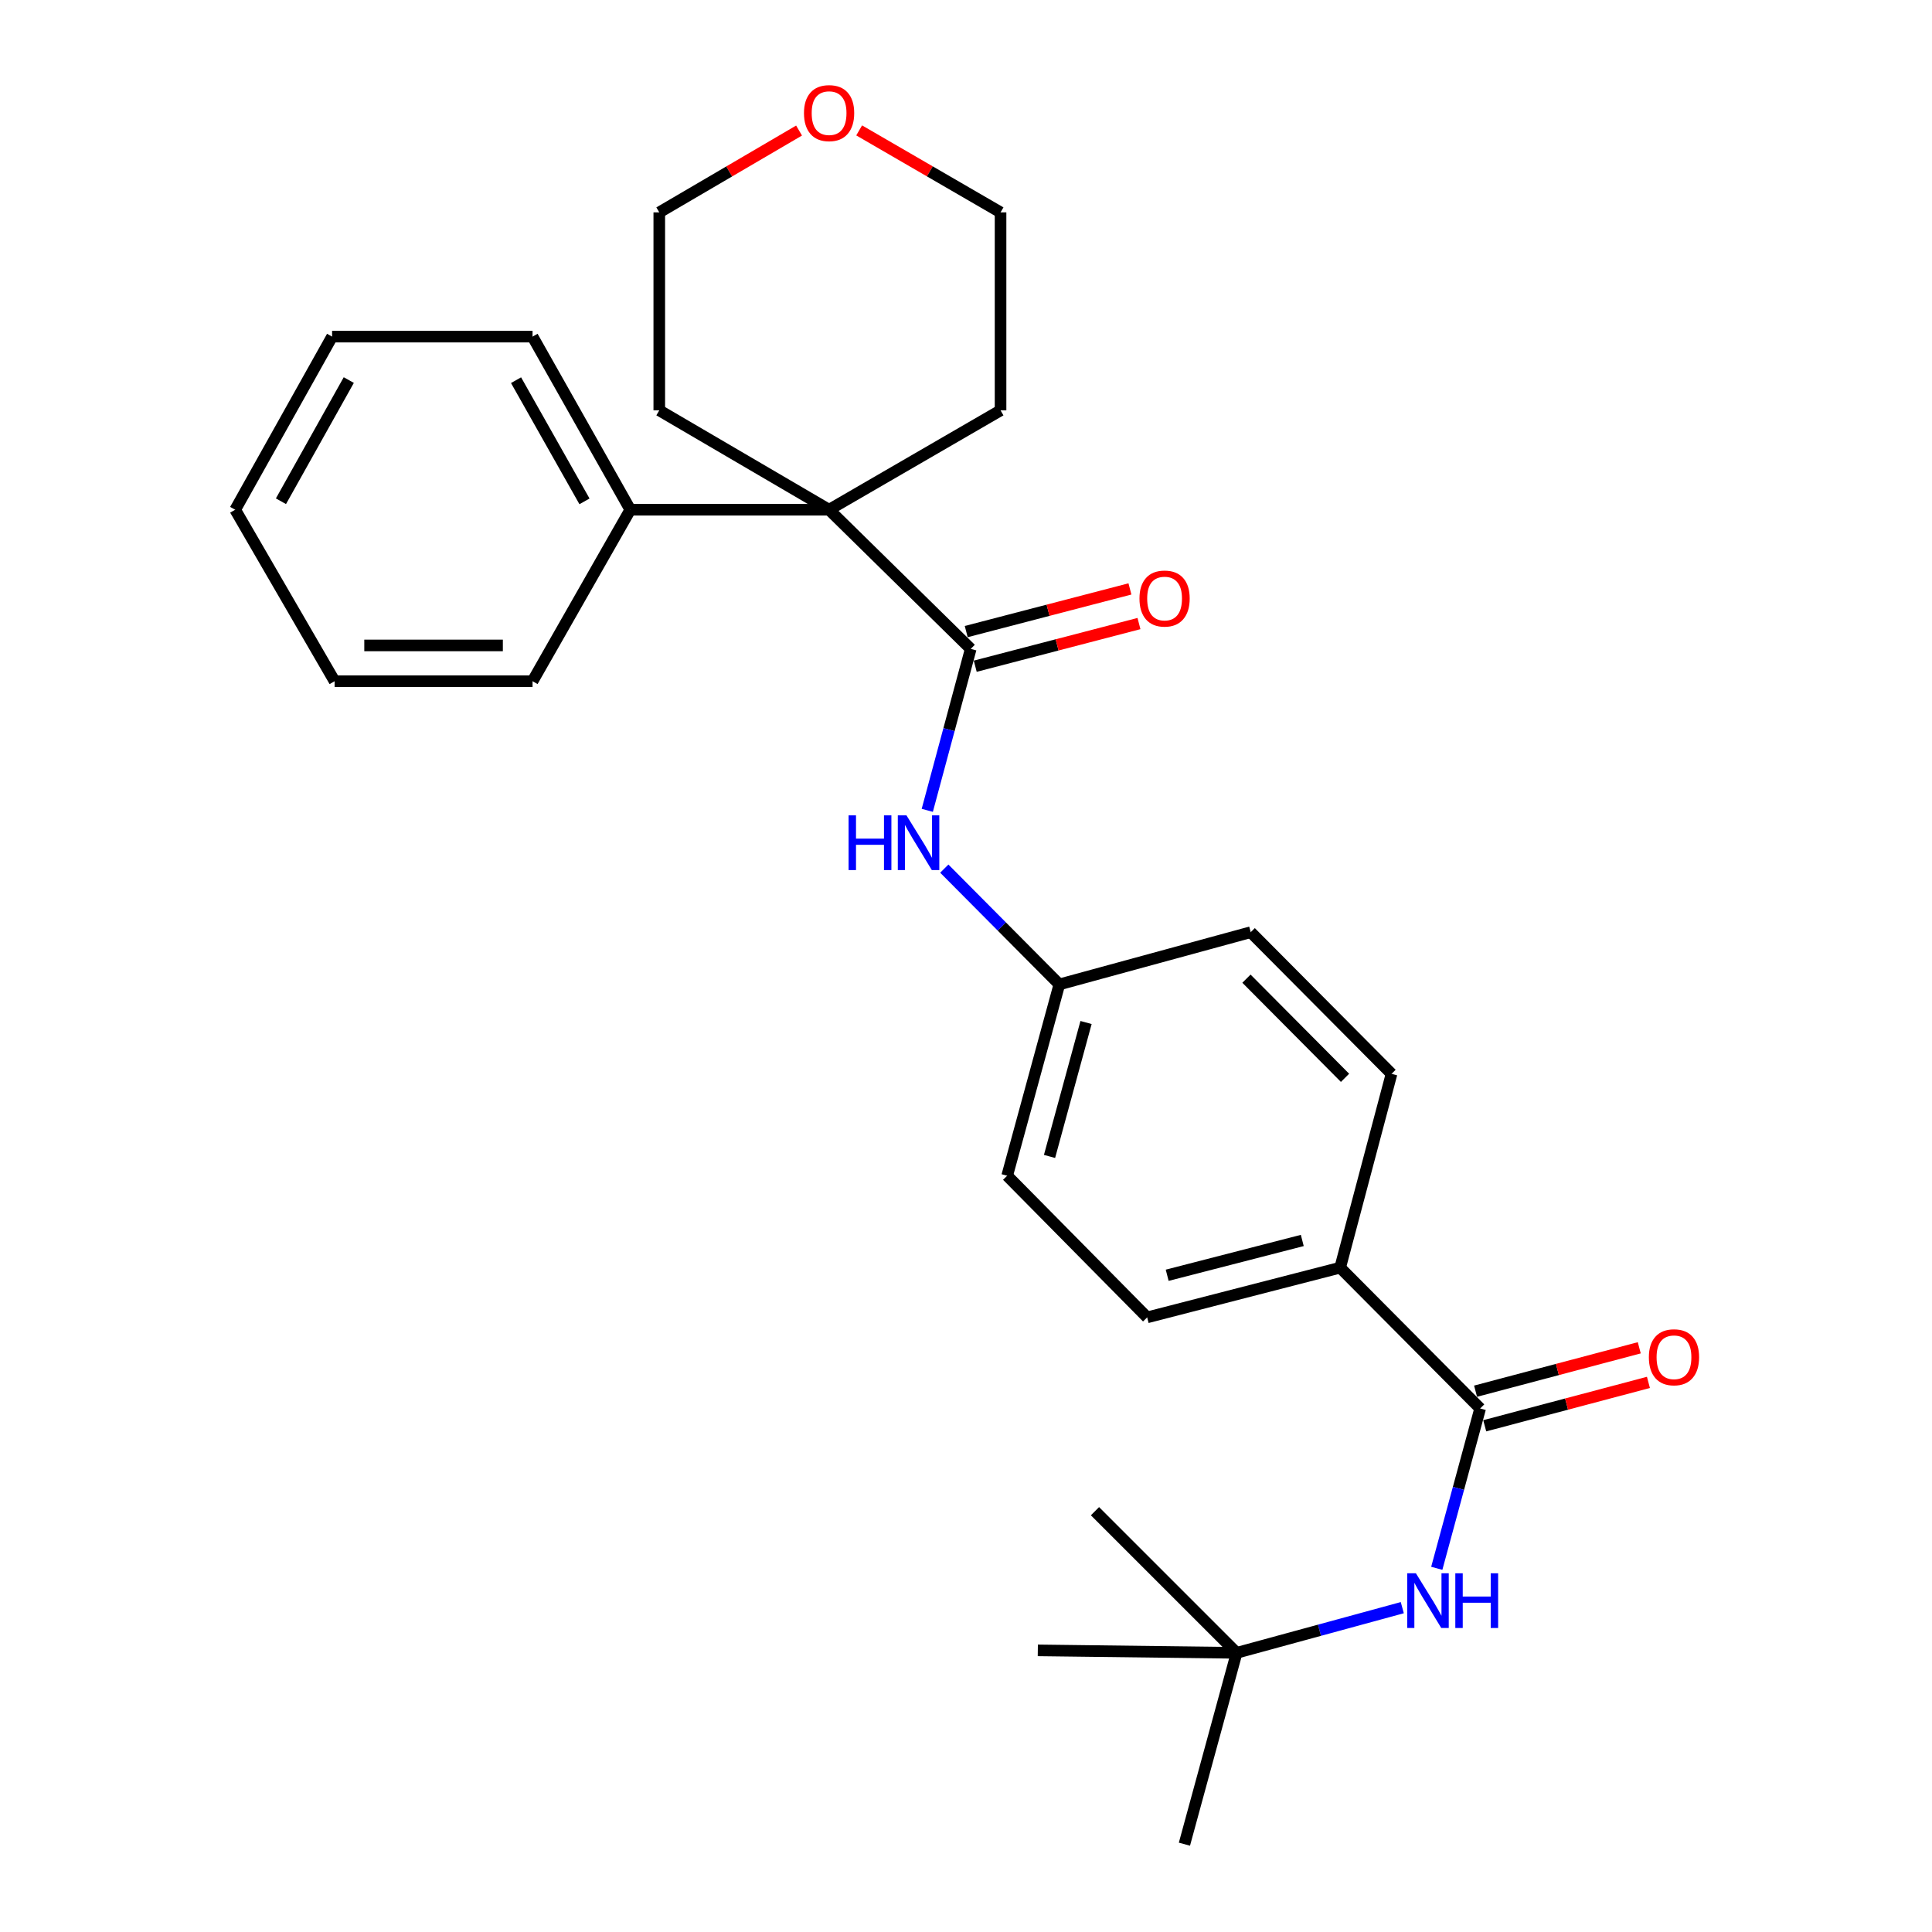 <?xml version='1.0' encoding='iso-8859-1'?>
<svg version='1.1' baseProfile='full'
              xmlns='http://www.w3.org/2000/svg'
                      xmlns:rdkit='http://www.rdkit.org/xml'
                      xmlns:xlink='http://www.w3.org/1999/xlink'
                  xml:space='preserve'
width='1000px' height='1000px' viewBox='0 0 1000 1000'>
<!-- END OF HEADER -->
<rect style='opacity:1.0;fill:#FFFFFF;stroke:none' width='1000' height='1000' x='0' y='0'> </rect>
<path class='bond-0' d='M 502.448,335.873 L 429.136,263.837' style='fill:none;fill-rule:evenodd;stroke:#000000;stroke-width:6px;stroke-linecap:butt;stroke-linejoin:miter;stroke-opacity:1' />
<path class='bond-2' d='M 502.448,335.873 L 491.202,377.653' style='fill:none;fill-rule:evenodd;stroke:#000000;stroke-width:6px;stroke-linecap:butt;stroke-linejoin:miter;stroke-opacity:1' />
<path class='bond-2' d='M 491.202,377.653 L 479.956,419.432' style='fill:none;fill-rule:evenodd;stroke:#0000FF;stroke-width:6px;stroke-linecap:butt;stroke-linejoin:miter;stroke-opacity:1' />
<path class='bond-5' d='M 504.784,344.836 L 547.156,333.793' style='fill:none;fill-rule:evenodd;stroke:#000000;stroke-width:6px;stroke-linecap:butt;stroke-linejoin:miter;stroke-opacity:1' />
<path class='bond-5' d='M 547.156,333.793 L 589.529,322.75' style='fill:none;fill-rule:evenodd;stroke:#FF0000;stroke-width:6px;stroke-linecap:butt;stroke-linejoin:miter;stroke-opacity:1' />
<path class='bond-5' d='M 500.113,326.911 L 542.485,315.868' style='fill:none;fill-rule:evenodd;stroke:#000000;stroke-width:6px;stroke-linecap:butt;stroke-linejoin:miter;stroke-opacity:1' />
<path class='bond-5' d='M 542.485,315.868 L 584.857,304.825' style='fill:none;fill-rule:evenodd;stroke:#FF0000;stroke-width:6px;stroke-linecap:butt;stroke-linejoin:miter;stroke-opacity:1' />
<path class='bond-7' d='M 429.136,263.837 L 326.246,263.837' style='fill:none;fill-rule:evenodd;stroke:#000000;stroke-width:6px;stroke-linecap:butt;stroke-linejoin:miter;stroke-opacity:1' />
<path class='bond-15' d='M 429.136,263.837 L 517.885,212.402' style='fill:none;fill-rule:evenodd;stroke:#000000;stroke-width:6px;stroke-linecap:butt;stroke-linejoin:miter;stroke-opacity:1' />
<path class='bond-16' d='M 429.136,263.837 L 341.24,212.402' style='fill:none;fill-rule:evenodd;stroke:#000000;stroke-width:6px;stroke-linecap:butt;stroke-linejoin:miter;stroke-opacity:1' />
<path class='bond-1' d='M 766.123,729.029 L 693.665,656.138' style='fill:none;fill-rule:evenodd;stroke:#000000;stroke-width:6px;stroke-linecap:butt;stroke-linejoin:miter;stroke-opacity:1' />
<path class='bond-3' d='M 766.123,729.029 L 754.898,770.392' style='fill:none;fill-rule:evenodd;stroke:#000000;stroke-width:6px;stroke-linecap:butt;stroke-linejoin:miter;stroke-opacity:1' />
<path class='bond-3' d='M 754.898,770.392 L 743.672,811.755' style='fill:none;fill-rule:evenodd;stroke:#0000FF;stroke-width:6px;stroke-linecap:butt;stroke-linejoin:miter;stroke-opacity:1' />
<path class='bond-6' d='M 768.496,737.982 L 810.862,726.753' style='fill:none;fill-rule:evenodd;stroke:#000000;stroke-width:6px;stroke-linecap:butt;stroke-linejoin:miter;stroke-opacity:1' />
<path class='bond-6' d='M 810.862,726.753 L 853.228,715.524' style='fill:none;fill-rule:evenodd;stroke:#FF0000;stroke-width:6px;stroke-linecap:butt;stroke-linejoin:miter;stroke-opacity:1' />
<path class='bond-6' d='M 763.75,720.077 L 806.116,708.847' style='fill:none;fill-rule:evenodd;stroke:#000000;stroke-width:6px;stroke-linecap:butt;stroke-linejoin:miter;stroke-opacity:1' />
<path class='bond-6' d='M 806.116,708.847 L 848.482,697.618' style='fill:none;fill-rule:evenodd;stroke:#FF0000;stroke-width:6px;stroke-linecap:butt;stroke-linejoin:miter;stroke-opacity:1' />
<path class='bond-10' d='M 488.769,449.599 L 518.542,479.561' style='fill:none;fill-rule:evenodd;stroke:#0000FF;stroke-width:6px;stroke-linecap:butt;stroke-linejoin:miter;stroke-opacity:1' />
<path class='bond-10' d='M 518.542,479.561 L 548.315,509.523' style='fill:none;fill-rule:evenodd;stroke:#000000;stroke-width:6px;stroke-linecap:butt;stroke-linejoin:miter;stroke-opacity:1' />
<path class='bond-8' d='M 725.824,832.121 L 682.952,843.813' style='fill:none;fill-rule:evenodd;stroke:#0000FF;stroke-width:6px;stroke-linecap:butt;stroke-linejoin:miter;stroke-opacity:1' />
<path class='bond-8' d='M 682.952,843.813 L 640.08,855.505' style='fill:none;fill-rule:evenodd;stroke:#000000;stroke-width:6px;stroke-linecap:butt;stroke-linejoin:miter;stroke-opacity:1' />
<path class='bond-4' d='M 693.665,656.138 L 593.77,681.876' style='fill:none;fill-rule:evenodd;stroke:#000000;stroke-width:6px;stroke-linecap:butt;stroke-linejoin:miter;stroke-opacity:1' />
<path class='bond-4' d='M 674.059,642.061 L 604.133,660.078' style='fill:none;fill-rule:evenodd;stroke:#000000;stroke-width:6px;stroke-linecap:butt;stroke-linejoin:miter;stroke-opacity:1' />
<path class='bond-28' d='M 693.665,656.138 L 720.257,555.822' style='fill:none;fill-rule:evenodd;stroke:#000000;stroke-width:6px;stroke-linecap:butt;stroke-linejoin:miter;stroke-opacity:1' />
<path class='bond-22' d='M 326.246,263.837 L 275.646,174.233' style='fill:none;fill-rule:evenodd;stroke:#000000;stroke-width:6px;stroke-linecap:butt;stroke-linejoin:miter;stroke-opacity:1' />
<path class='bond-22' d='M 302.527,259.505 L 267.106,196.782' style='fill:none;fill-rule:evenodd;stroke:#000000;stroke-width:6px;stroke-linecap:butt;stroke-linejoin:miter;stroke-opacity:1' />
<path class='bond-23' d='M 326.246,263.837 L 275.646,352.596' style='fill:none;fill-rule:evenodd;stroke:#000000;stroke-width:6px;stroke-linecap:butt;stroke-linejoin:miter;stroke-opacity:1' />
<path class='bond-19' d='M 640.08,855.505 L 613.056,954.545' style='fill:none;fill-rule:evenodd;stroke:#000000;stroke-width:6px;stroke-linecap:butt;stroke-linejoin:miter;stroke-opacity:1' />
<path class='bond-20' d='M 640.08,855.505 L 566.757,782.192' style='fill:none;fill-rule:evenodd;stroke:#000000;stroke-width:6px;stroke-linecap:butt;stroke-linejoin:miter;stroke-opacity:1' />
<path class='bond-21' d='M 640.08,855.505 L 537.17,854.229' style='fill:none;fill-rule:evenodd;stroke:#000000;stroke-width:6px;stroke-linecap:butt;stroke-linejoin:miter;stroke-opacity:1' />
<path class='bond-9' d='M 413.589,67.571 L 377.415,88.748' style='fill:none;fill-rule:evenodd;stroke:#FF0000;stroke-width:6px;stroke-linecap:butt;stroke-linejoin:miter;stroke-opacity:1' />
<path class='bond-9' d='M 377.415,88.748 L 341.24,109.925' style='fill:none;fill-rule:evenodd;stroke:#000000;stroke-width:6px;stroke-linecap:butt;stroke-linejoin:miter;stroke-opacity:1' />
<path class='bond-27' d='M 444.7,67.494 L 481.293,88.71' style='fill:none;fill-rule:evenodd;stroke:#FF0000;stroke-width:6px;stroke-linecap:butt;stroke-linejoin:miter;stroke-opacity:1' />
<path class='bond-27' d='M 481.293,88.71 L 517.885,109.925' style='fill:none;fill-rule:evenodd;stroke:#000000;stroke-width:6px;stroke-linecap:butt;stroke-linejoin:miter;stroke-opacity:1' />
<path class='bond-13' d='M 548.315,509.523 L 647.366,482.499' style='fill:none;fill-rule:evenodd;stroke:#000000;stroke-width:6px;stroke-linecap:butt;stroke-linejoin:miter;stroke-opacity:1' />
<path class='bond-14' d='M 548.315,509.523 L 521.312,608.553' style='fill:none;fill-rule:evenodd;stroke:#000000;stroke-width:6px;stroke-linecap:butt;stroke-linejoin:miter;stroke-opacity:1' />
<path class='bond-14' d='M 562.136,529.251 L 543.233,598.572' style='fill:none;fill-rule:evenodd;stroke:#000000;stroke-width:6px;stroke-linecap:butt;stroke-linejoin:miter;stroke-opacity:1' />
<path class='bond-11' d='M 720.257,555.822 L 647.366,482.499' style='fill:none;fill-rule:evenodd;stroke:#000000;stroke-width:6px;stroke-linecap:butt;stroke-linejoin:miter;stroke-opacity:1' />
<path class='bond-11' d='M 696.186,557.883 L 645.162,506.557' style='fill:none;fill-rule:evenodd;stroke:#000000;stroke-width:6px;stroke-linecap:butt;stroke-linejoin:miter;stroke-opacity:1' />
<path class='bond-12' d='M 593.77,681.876 L 521.312,608.553' style='fill:none;fill-rule:evenodd;stroke:#000000;stroke-width:6px;stroke-linecap:butt;stroke-linejoin:miter;stroke-opacity:1' />
<path class='bond-17' d='M 517.885,212.402 L 517.885,109.925' style='fill:none;fill-rule:evenodd;stroke:#000000;stroke-width:6px;stroke-linecap:butt;stroke-linejoin:miter;stroke-opacity:1' />
<path class='bond-18' d='M 341.24,212.402 L 341.24,109.925' style='fill:none;fill-rule:evenodd;stroke:#000000;stroke-width:6px;stroke-linecap:butt;stroke-linejoin:miter;stroke-opacity:1' />
<path class='bond-25' d='M 275.646,174.233 L 171.892,174.233' style='fill:none;fill-rule:evenodd;stroke:#000000;stroke-width:6px;stroke-linecap:butt;stroke-linejoin:miter;stroke-opacity:1' />
<path class='bond-24' d='M 275.646,352.596 L 173.189,352.596' style='fill:none;fill-rule:evenodd;stroke:#000000;stroke-width:6px;stroke-linecap:butt;stroke-linejoin:miter;stroke-opacity:1' />
<path class='bond-24' d='M 260.277,334.072 L 188.558,334.072' style='fill:none;fill-rule:evenodd;stroke:#000000;stroke-width:6px;stroke-linecap:butt;stroke-linejoin:miter;stroke-opacity:1' />
<path class='bond-26' d='M 173.189,352.596 L 121.734,263.837' style='fill:none;fill-rule:evenodd;stroke:#000000;stroke-width:6px;stroke-linecap:butt;stroke-linejoin:miter;stroke-opacity:1' />
<path class='bond-29' d='M 171.892,174.233 L 121.734,263.837' style='fill:none;fill-rule:evenodd;stroke:#000000;stroke-width:6px;stroke-linecap:butt;stroke-linejoin:miter;stroke-opacity:1' />
<path class='bond-29' d='M 180.532,196.722 L 145.421,259.444' style='fill:none;fill-rule:evenodd;stroke:#000000;stroke-width:6px;stroke-linecap:butt;stroke-linejoin:miter;stroke-opacity:1' />
<path  class='atom-3' d='M 439.225 422.03
L 443.065 422.03
L 443.065 434.07
L 457.545 434.07
L 457.545 422.03
L 461.385 422.03
L 461.385 450.35
L 457.545 450.35
L 457.545 437.27
L 443.065 437.27
L 443.065 450.35
L 439.225 450.35
L 439.225 422.03
' fill='#0000FF'/>
<path  class='atom-3' d='M 469.185 422.03
L 478.465 437.03
Q 479.385 438.51, 480.865 441.19
Q 482.345 443.87, 482.425 444.03
L 482.425 422.03
L 486.185 422.03
L 486.185 450.35
L 482.305 450.35
L 472.345 433.95
Q 471.185 432.03, 469.945 429.83
Q 468.745 427.63, 468.385 426.95
L 468.385 450.35
L 464.705 450.35
L 464.705 422.03
L 469.185 422.03
' fill='#0000FF'/>
<path  class='atom-4' d='M 732.87 814.331
L 742.15 829.331
Q 743.07 830.811, 744.55 833.491
Q 746.03 836.171, 746.11 836.331
L 746.11 814.331
L 749.87 814.331
L 749.87 842.651
L 745.99 842.651
L 736.03 826.251
Q 734.87 824.331, 733.63 822.131
Q 732.43 819.931, 732.07 819.251
L 732.07 842.651
L 728.39 842.651
L 728.39 814.331
L 732.87 814.331
' fill='#0000FF'/>
<path  class='atom-4' d='M 753.27 814.331
L 757.11 814.331
L 757.11 826.371
L 771.59 826.371
L 771.59 814.331
L 775.43 814.331
L 775.43 842.651
L 771.59 842.651
L 771.59 829.571
L 757.11 829.571
L 757.11 842.651
L 753.27 842.651
L 753.27 814.331
' fill='#0000FF'/>
<path  class='atom-6' d='M 589.785 309.804
Q 589.785 303.004, 593.145 299.204
Q 596.505 295.404, 602.785 295.404
Q 609.065 295.404, 612.425 299.204
Q 615.785 303.004, 615.785 309.804
Q 615.785 316.684, 612.385 320.604
Q 608.985 324.484, 602.785 324.484
Q 596.545 324.484, 593.145 320.604
Q 589.785 316.724, 589.785 309.804
M 602.785 321.284
Q 607.105 321.284, 609.425 318.404
Q 611.785 315.484, 611.785 309.804
Q 611.785 304.244, 609.425 301.444
Q 607.105 298.604, 602.785 298.604
Q 598.465 298.604, 596.105 301.404
Q 593.785 304.204, 593.785 309.804
Q 593.785 315.524, 596.105 318.404
Q 598.465 321.284, 602.785 321.284
' fill='#FF0000'/>
<path  class='atom-7' d='M 853.45 702.517
Q 853.45 695.717, 856.81 691.917
Q 860.17 688.117, 866.45 688.117
Q 872.73 688.117, 876.09 691.917
Q 879.45 695.717, 879.45 702.517
Q 879.45 709.397, 876.05 713.317
Q 872.65 717.197, 866.45 717.197
Q 860.21 717.197, 856.81 713.317
Q 853.45 709.437, 853.45 702.517
M 866.45 713.997
Q 870.77 713.997, 873.09 711.117
Q 875.45 708.197, 875.45 702.517
Q 875.45 696.957, 873.09 694.157
Q 870.77 691.317, 866.45 691.317
Q 862.13 691.317, 859.77 694.117
Q 857.45 696.917, 857.45 702.517
Q 857.45 708.237, 859.77 711.117
Q 862.13 713.997, 866.45 713.997
' fill='#FF0000'/>
<path  class='atom-10' d='M 416.136 58.55
Q 416.136 51.75, 419.496 47.95
Q 422.856 44.15, 429.136 44.15
Q 435.416 44.15, 438.776 47.95
Q 442.136 51.75, 442.136 58.55
Q 442.136 65.43, 438.736 69.35
Q 435.336 73.23, 429.136 73.23
Q 422.896 73.23, 419.496 69.35
Q 416.136 65.47, 416.136 58.55
M 429.136 70.03
Q 433.456 70.03, 435.776 67.15
Q 438.136 64.23, 438.136 58.55
Q 438.136 52.99, 435.776 50.19
Q 433.456 47.35, 429.136 47.35
Q 424.816 47.35, 422.456 50.15
Q 420.136 52.95, 420.136 58.55
Q 420.136 64.27, 422.456 67.15
Q 424.816 70.03, 429.136 70.03
' fill='#FF0000'/>
</svg>
